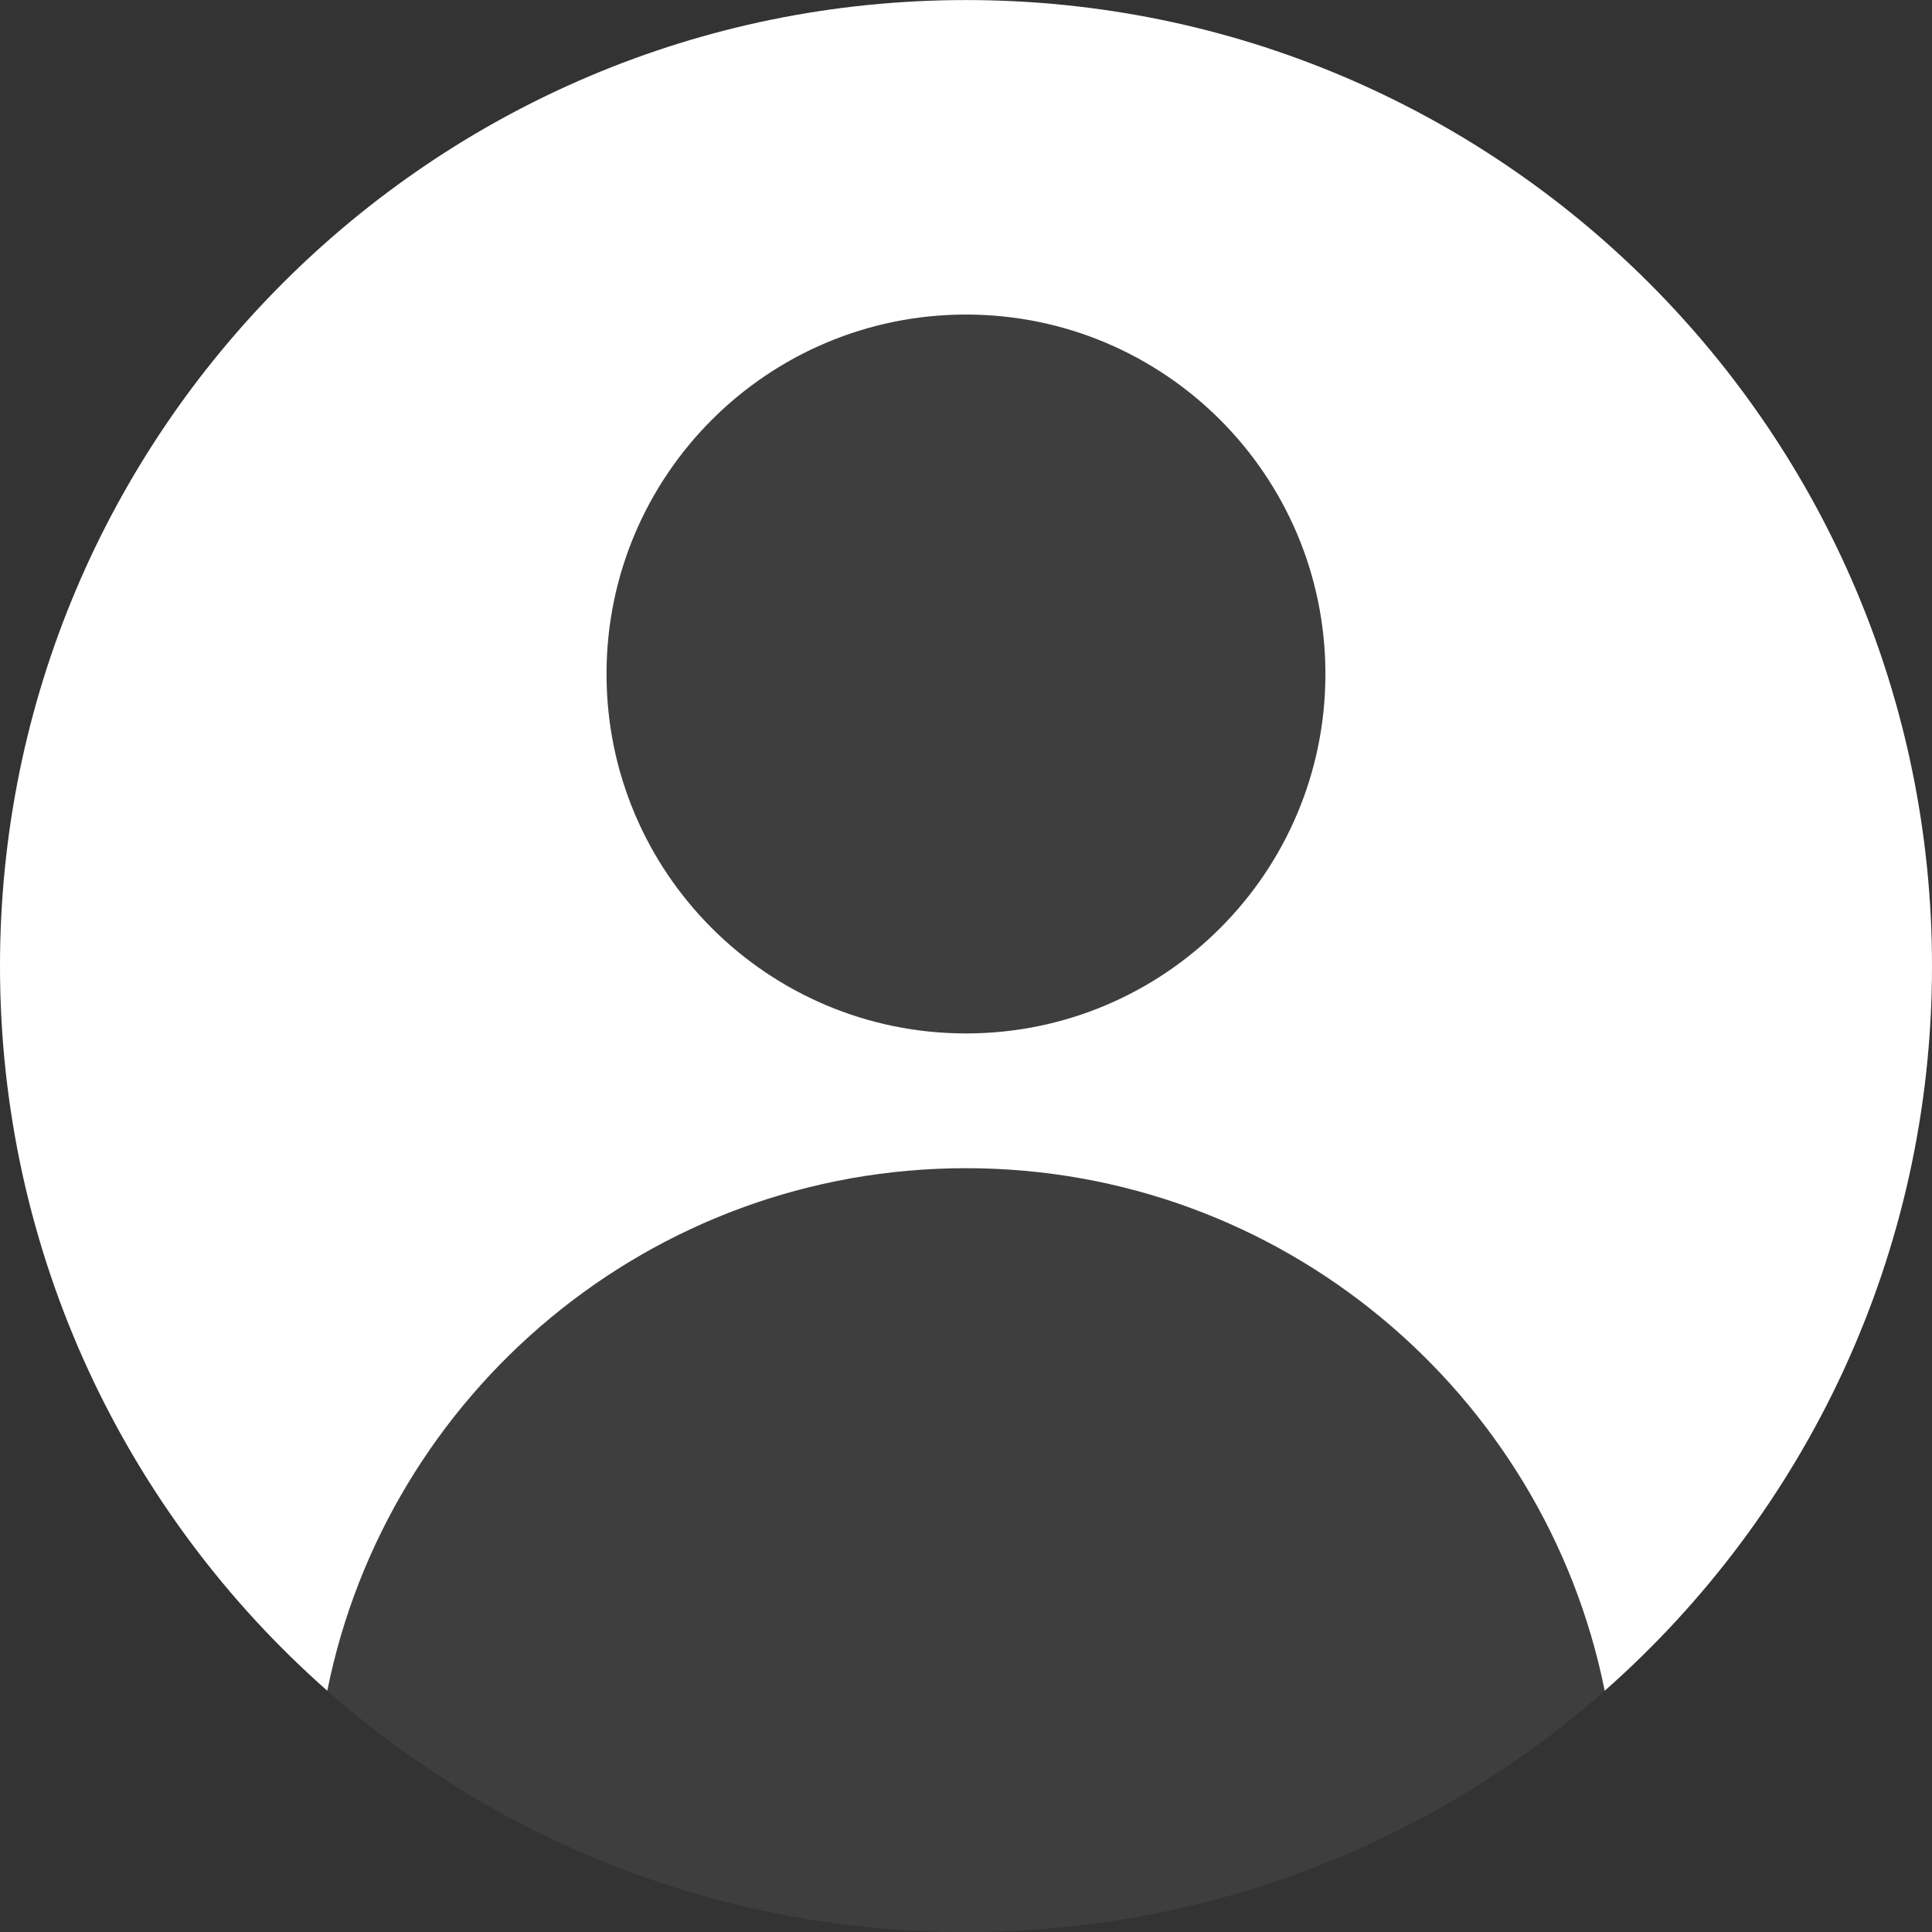 <svg width="32" height="32" viewBox="0 0 32 32" fill="none" xmlns="http://www.w3.org/2000/svg">
<rect x="0" y="0" width="32" height="32" fill="#333333" stroke="none"/>
<path d="M32 16.001C32 24.837 24.837 32.001 16 32.001C7.163 32.001 0 24.837 0 16.001C0 7.164 7.163 0.001 16 0.001C24.837 0.001 32 7.164 32 16.001Z" fill="#6A6A6A" fill-opacity="0.2"/>
<path fill-rule="evenodd" clip-rule="evenodd" d="M5.421 28.004C6.412 23.068 10.772 19.349 16 19.349C21.228 19.349 25.588 23.068 26.579 28.004C29.903 25.072 32 20.781 32 16.001C32 7.164 24.837 0.001 16 0.001C7.163 0.001 0 7.164 0 16.001C0 20.781 2.097 25.072 5.421 28.004ZM21.953 11.163C21.953 14.451 19.288 17.117 16 17.117C12.712 17.117 10.046 14.451 10.046 11.163C10.046 7.875 12.712 5.21 16 5.21C19.288 5.21 21.953 7.875 21.953 11.163Z" fill="white"/>
</svg>
